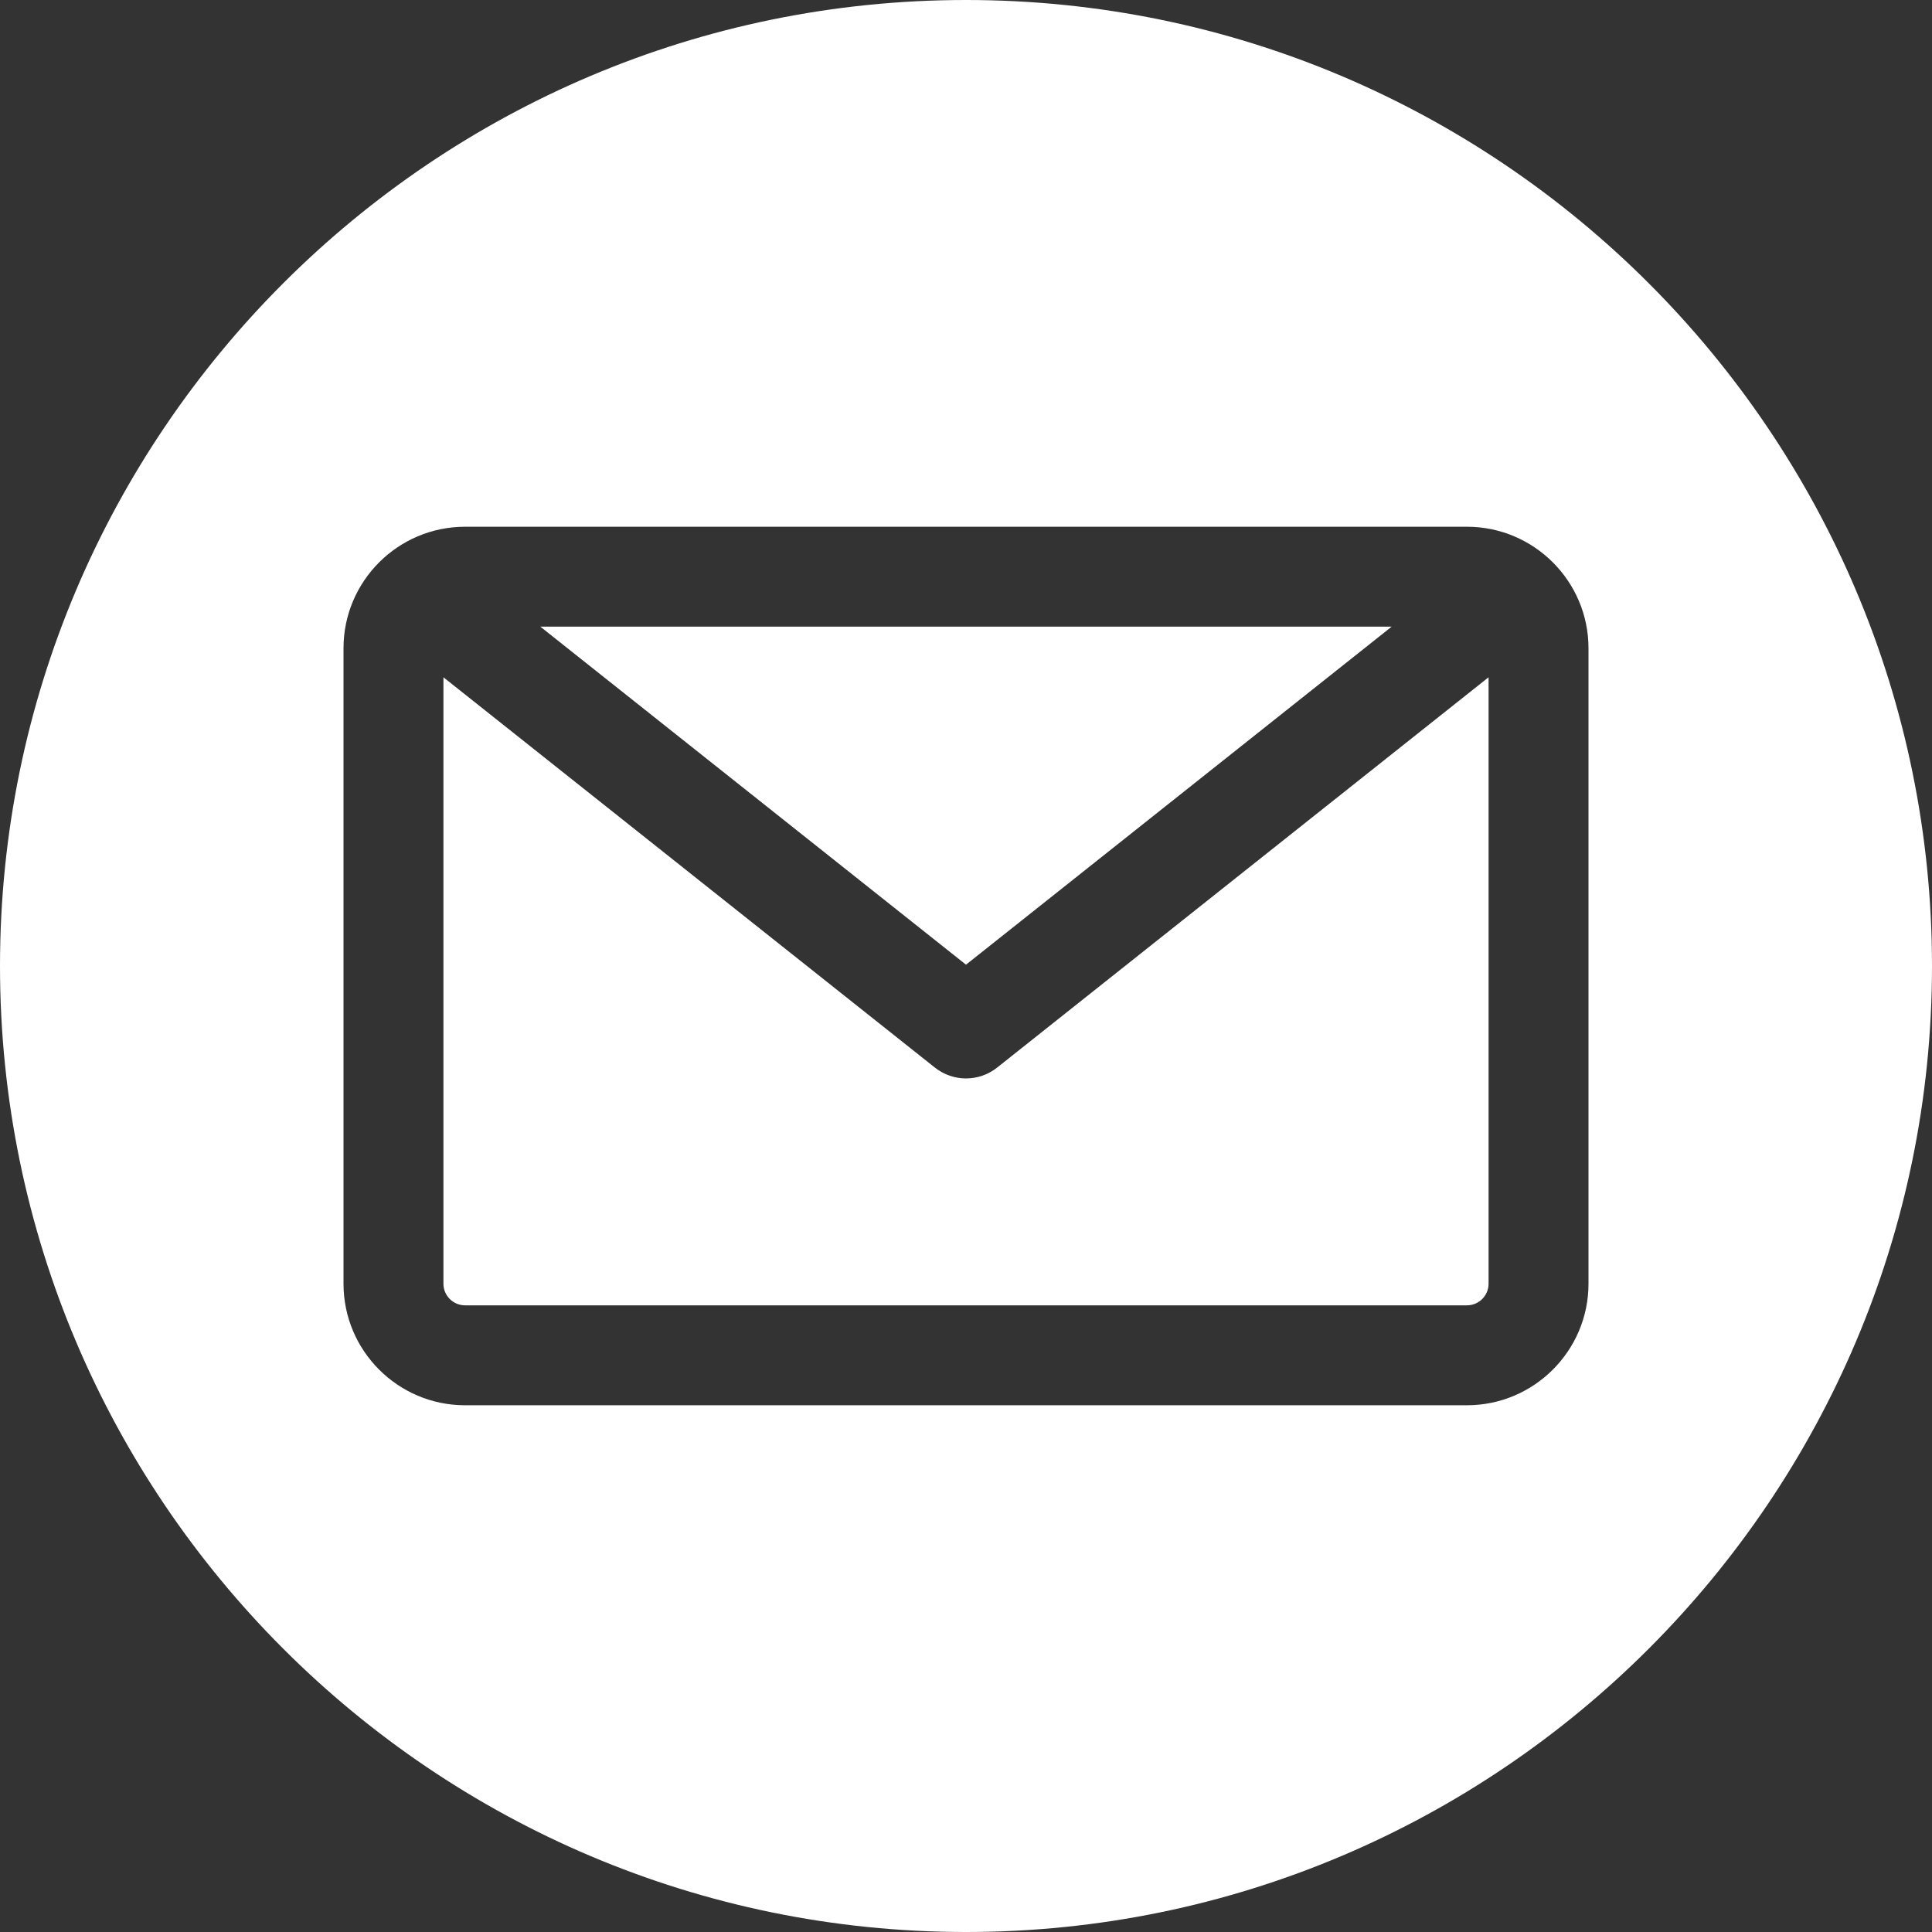 <svg width="25" height="25" viewBox="0 0 25 25" fill="none" xmlns="http://www.w3.org/2000/svg">
<rect x="0" y="0" width="25" height="25" fill="#333333" stroke="none"/>
<g clip-path="url(#clip0_897_828)">
<path fill-rule="evenodd" clip-rule="evenodd" d="M12.5 25C5.607 25 0 19.392 0 12.5C0 5.607 5.607 0 12.5 0C19.392 0 25 5.607 25 12.5C25 19.392 19.392 25 12.5 25ZM18.982 16.891C19.136 16.891 19.262 16.766 19.262 16.612V8.764L12.902 13.815C12.784 13.908 12.642 13.955 12.5 13.955C12.358 13.955 12.216 13.908 12.098 13.815L5.738 8.764V16.612C5.738 16.766 5.864 16.891 6.018 16.891H18.982ZM18.008 8.109L12.5 12.483L6.992 8.109H18.008ZM20.555 8.388V16.612C20.555 17.479 19.849 18.184 18.982 18.184H6.018C5.15 18.184 4.445 17.479 4.445 16.612V8.388C4.445 7.521 5.15 6.816 6.018 6.816H18.982C19.849 6.816 20.555 7.521 20.555 8.388Z" fill="white"/>
</g>
<defs>
<clipPath id="clip0_897_828">
<rect width="25" height="25" fill="white"/>
</clipPath>
</defs>
</svg>
